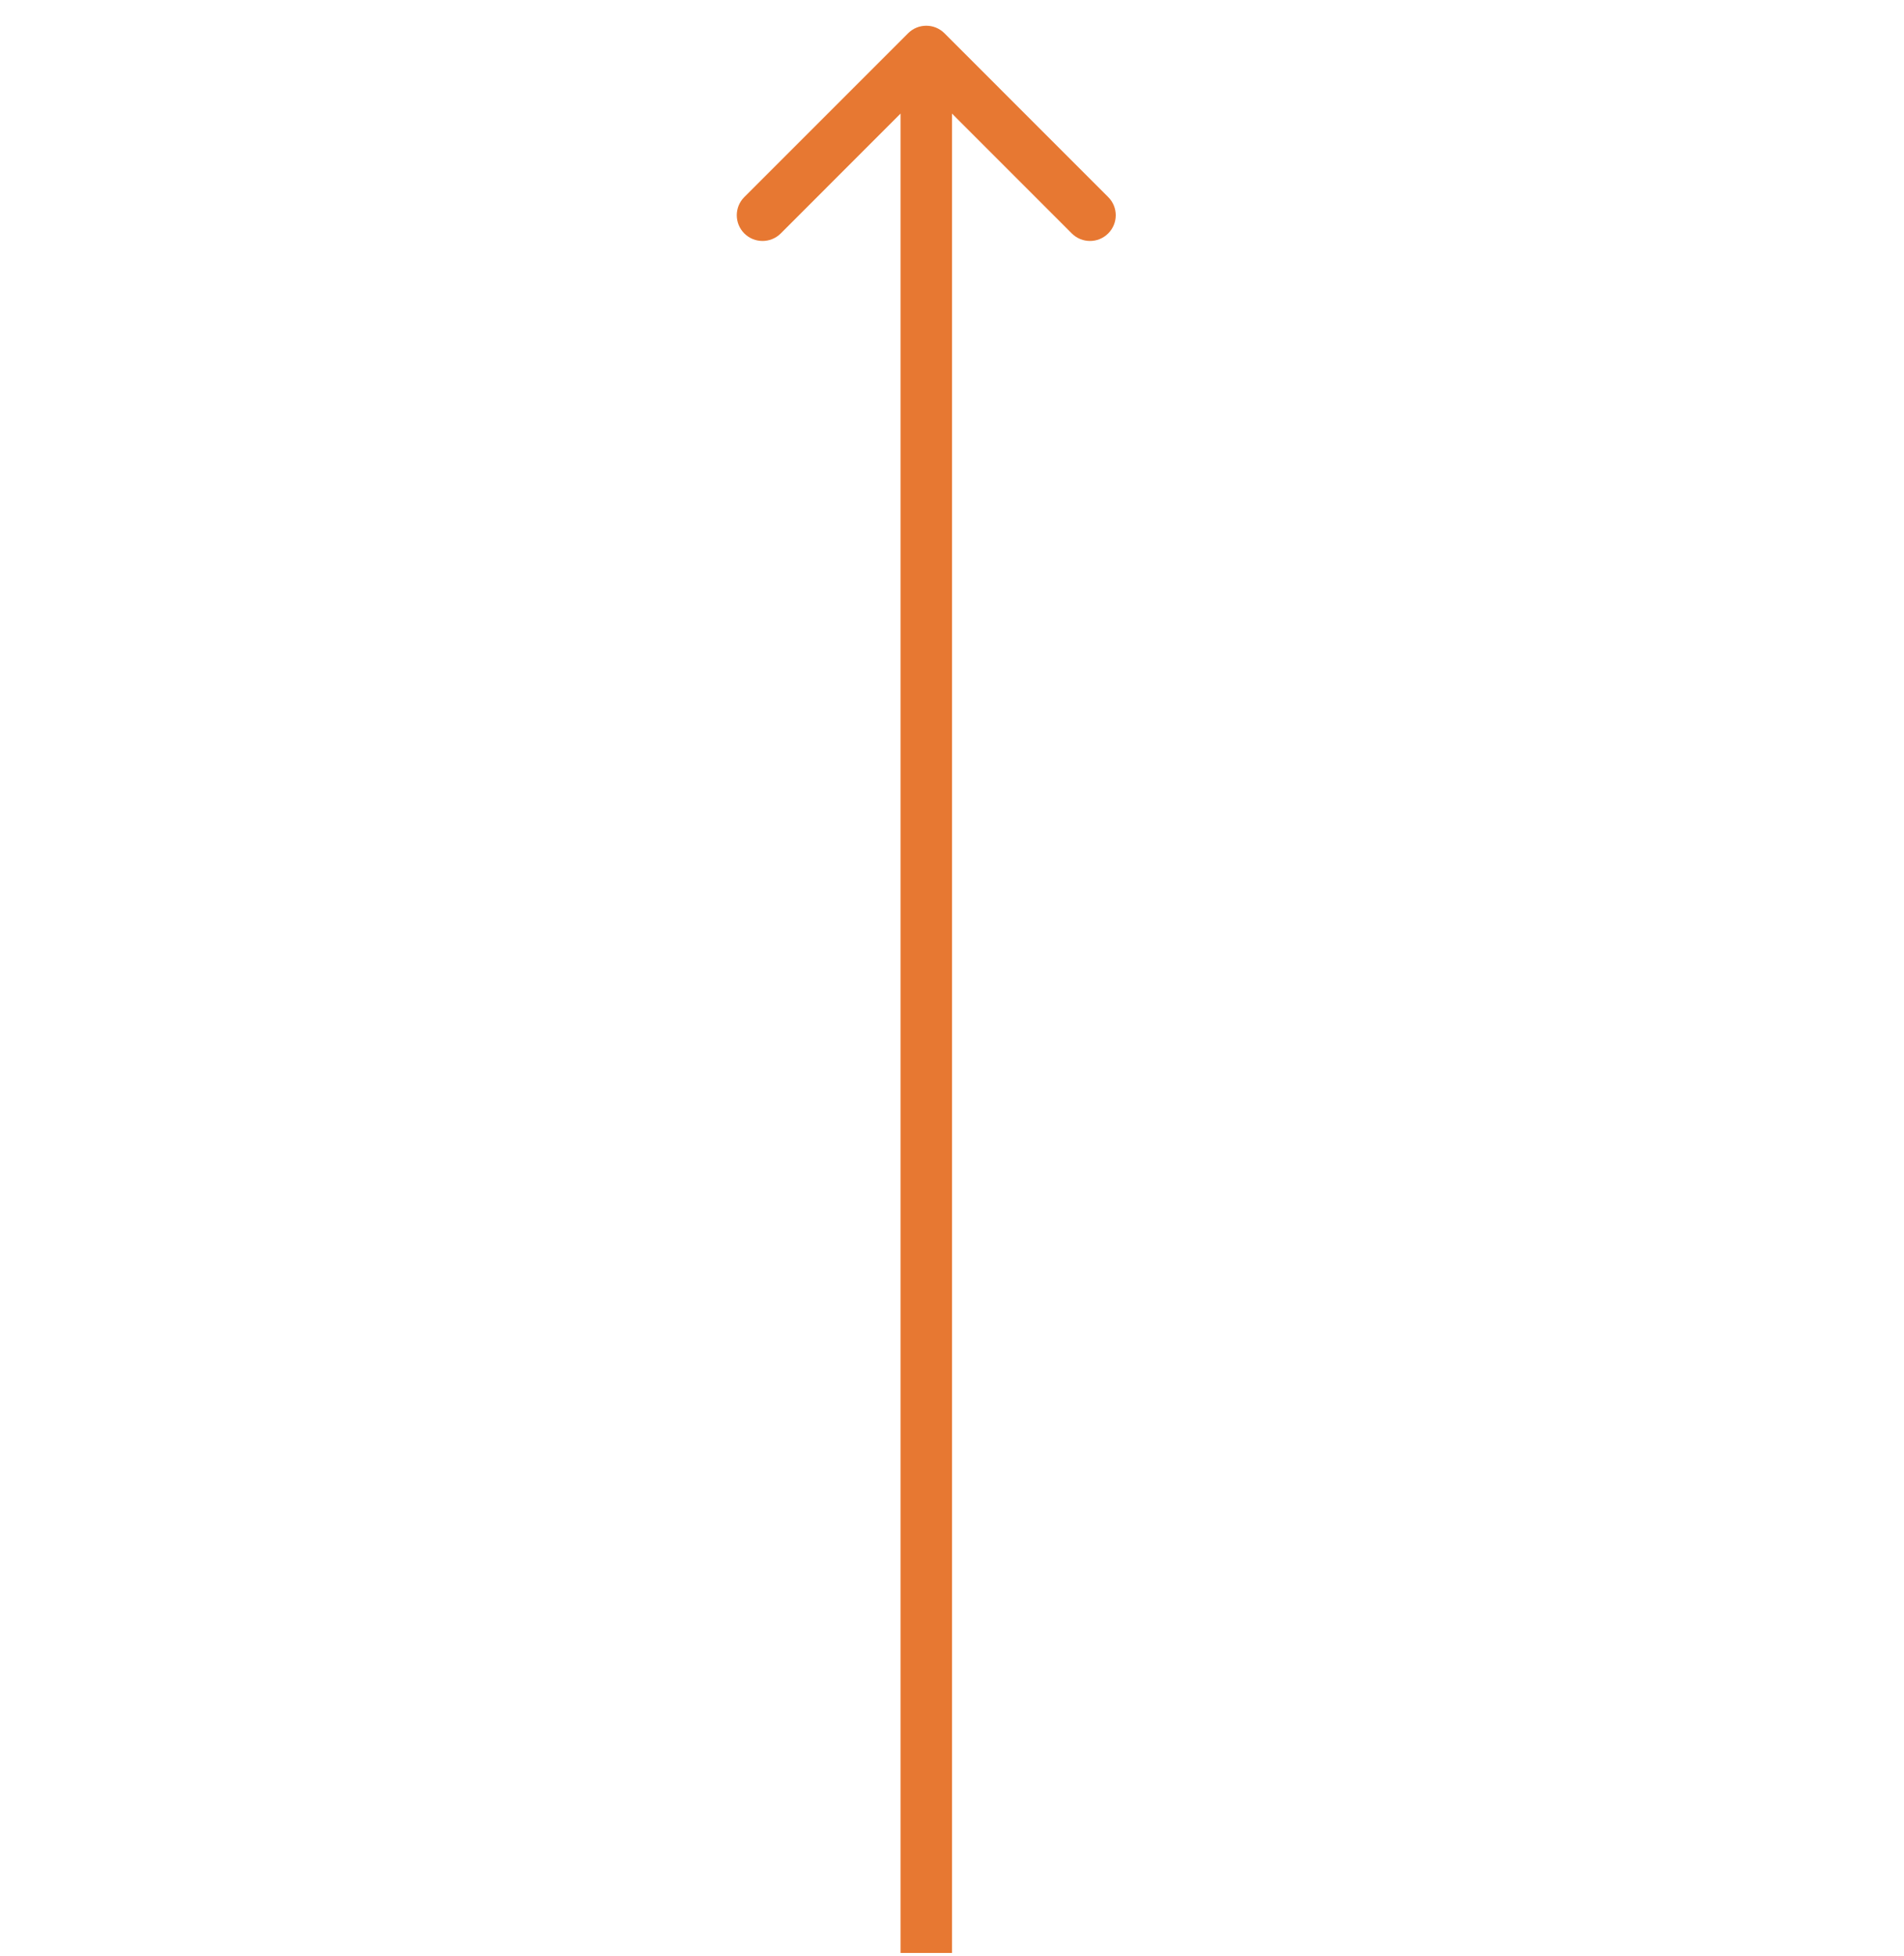 <svg width="37" height="38" viewBox="0 0 37 38" fill="none" xmlns="http://www.w3.org/2000/svg">
<path d="M18.354 0.647C18.158 0.451 17.842 0.451 17.646 0.647L14.464 3.829C14.269 4.024 14.269 4.34 14.464 4.536C14.66 4.731 14.976 4.731 15.172 4.536L18 1.707L20.828 4.536C21.024 4.731 21.34 4.731 21.535 4.536C21.731 4.34 21.731 4.024 21.535 3.829L18.354 0.647ZM18.5 37.947L18.5 1L17.5 1L17.5 37.947L18.5 37.947Z" fill="#E77832"/>
</svg>
